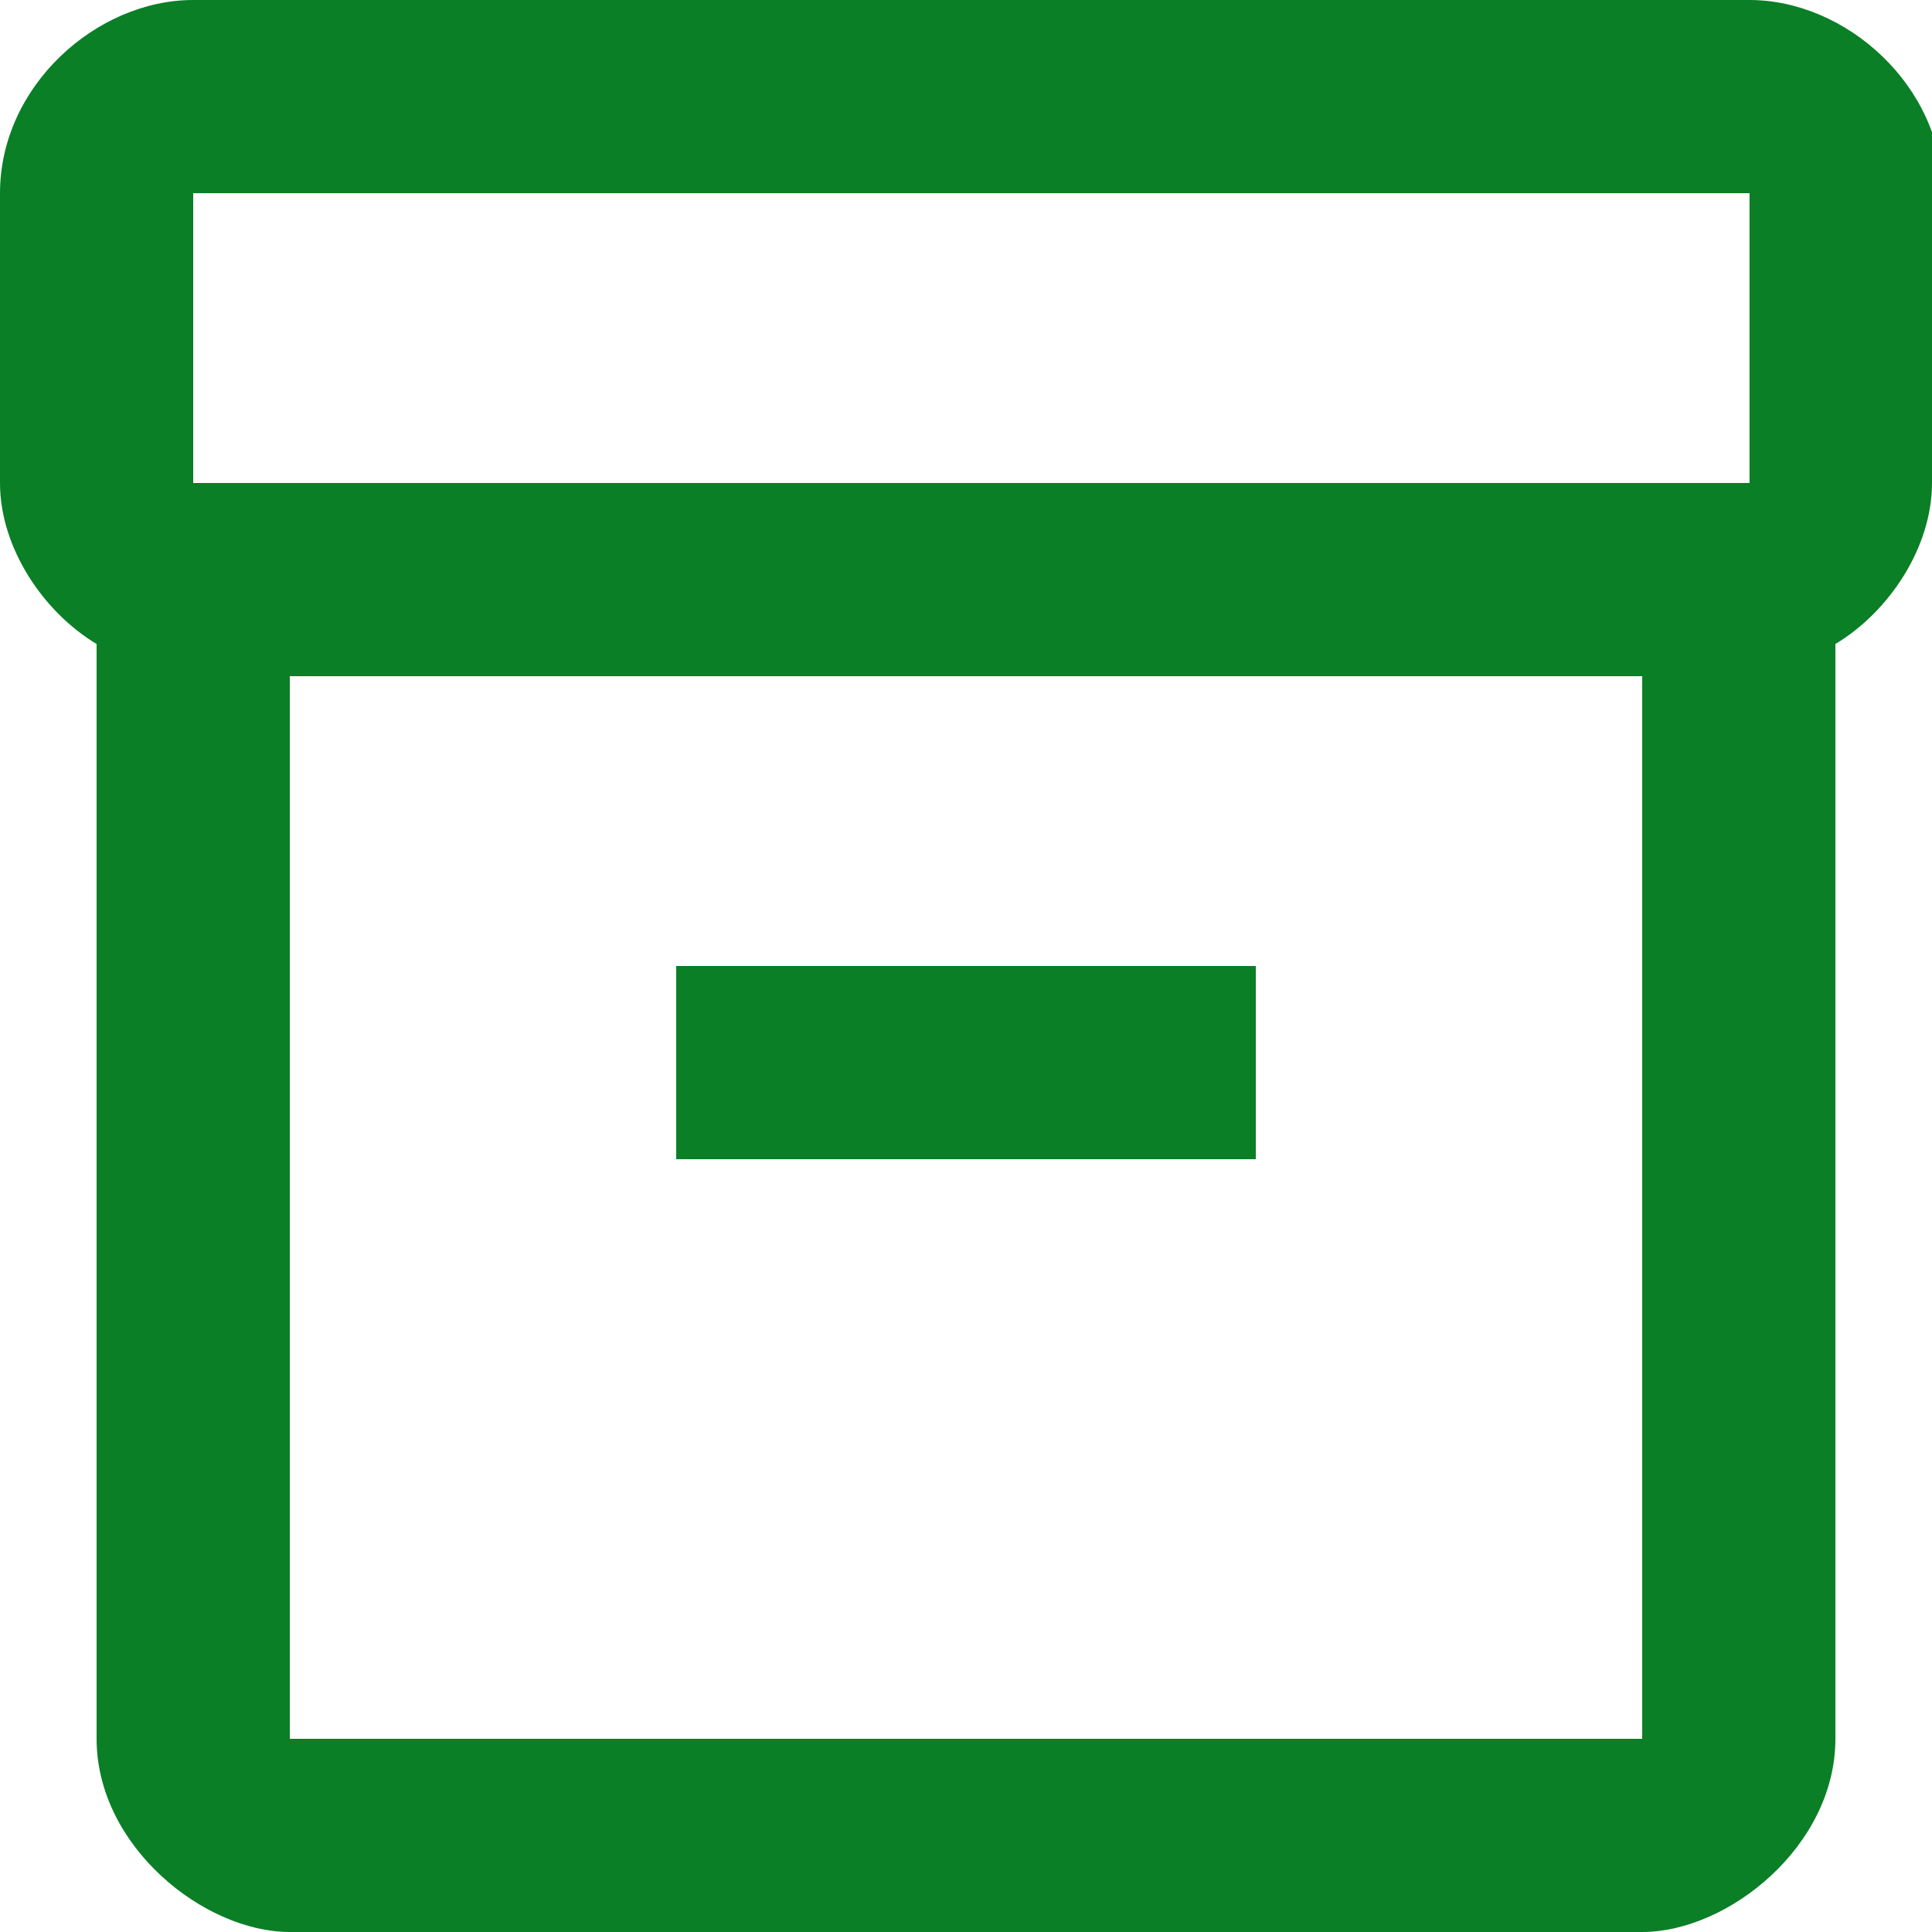 <?xml version="1.0" encoding="UTF-8"?>
<svg id="Layer_1" data-name="Layer 1" xmlns="http://www.w3.org/2000/svg" version="1.1" viewBox="0 0 18 18">
  <defs>
    <style>
      .cls-1 {
        fill: #0a7f26;
        stroke-width: 0px;
      }
    </style>
  </defs>
  <path class="cls-1" d="M18,1.8v2.7c0,.6-.4,1.2-.9,1.5v10.2c0,1-1,1.8-1.8,1.8H2.7c-.8,0-1.8-.8-1.8-1.8V6c-.5-.3-.9-.9-.9-1.5V1.8C0,.8.9,0,1.8,0h14.5c.9,0,1.8.8,1.8,1.8ZM16.2,1.8H1.8v2.7h14.5V1.8ZM15.3,6.3H2.7v9.9h12.6V6.3ZM6.3,10.8h5.4v-1.8h-5.4v1.8Z"/>
</svg>
